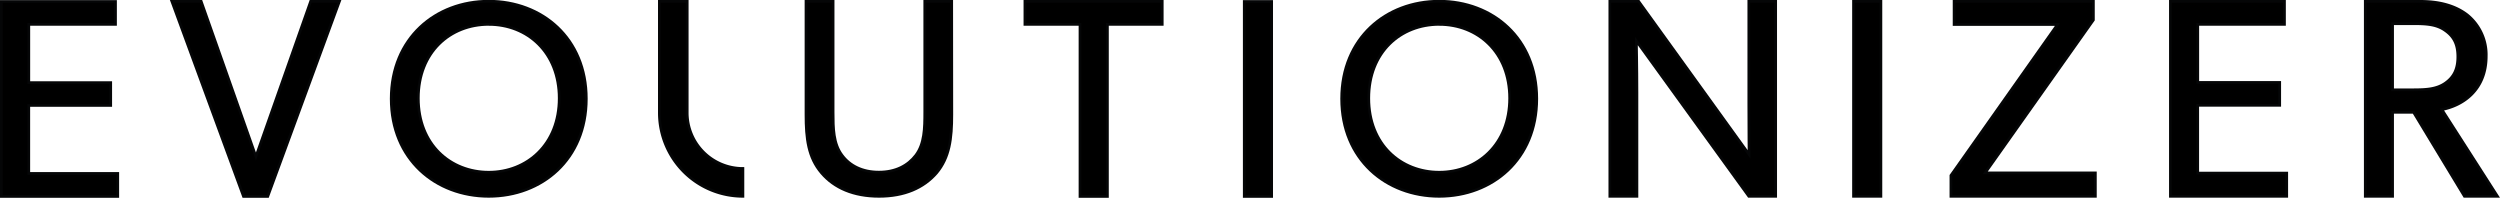 <svg xmlns="http://www.w3.org/2000/svg" viewBox="0 0 922.64 73"><defs><style>.cls-1{stroke:#050607;stroke-miterlimit:10;}</style></defs><g id="Ebene_2" data-name="Ebene 2"><g id="Capa_2" data-name="Capa 2"><path class="cls-1" d="M43.46,72.5H.5V.55H42.63V9h-32V30.48H40.86v8.44H10.62V64H43.46Z"/><path class="cls-1" d="M125.27.5l-26.45,72H89.87L63.42.5H74.25l20.2,57.27L114.65.5Z"/><path class="cls-1" d="M180.38,72.45c-19.6,0-36-13.64-36-36s16.38-36,36-36,36,13.64,36,36S200,72.45,180.38,72.45Zm0-63.46c-14.25,0-26,10.21-26,27.28s11.82,27.29,26,27.29,26-10.31,26-27.29S194.63,9,180.38,9Z"/><path class="cls-1" d="M351.27,42.32c0,8.81-.82,15.78-5.64,21.52-4.82,5.54-11.89,8.61-21.22,8.61s-16.5-3.07-21.21-8.61c-4.92-5.74-5.74-12.71-5.74-21.52V.5h10V41.4c0,5.94.1,11.68,3.28,15.88,2.87,3.9,7.48,6.25,13.63,6.25s10.66-2.35,13.64-6.25c3.17-4.2,3.28-10,3.28-15.88V.5h9.94Z"/><path class="cls-1" d="M428.93,9H408.7v63.5H398.58V9H378.25V.5h50.68Z"/><path class="cls-1" d="M469.31,72.5H459.2V.55h10.11Z"/><path class="cls-1" d="M531.15,72.45c-19.61,0-36-13.64-36-36s16.37-36,36-36,36,13.64,36,36S550.75,72.45,531.15,72.45Zm0-63.46c-14.25,0-26,10.21-26,27.28s11.82,27.29,26,27.29,26-10.31,26-27.29S545.4,9,531.15,9Z"/><path class="cls-1" d="M655.32,72.45h-9.91L603.91,15.1s.21,9.7.21,19.08V72.45h-10V.5h10.63L645.51,57s-.1-8.86-.1-18.35V.5h9.91Z"/><path class="cls-1" d="M694.16,72.45H684.05V.5h10.11Z"/><path class="cls-1" d="M773.31,72.45H720V64.74L759.33,9.05H721.17V.5h51.41V7.38L732.64,63.8h40.67Z"/><path class="cls-1" d="M843.93,72.45H801V.5H843.1V9h-32V30.43h30.24v8.44H811.08v25h32.85Z"/><path class="cls-1" d="M921.72,72.45h-12.2l-18.77-31H883v31H872.92V.5h20.33c7.2,0,13,1.67,17.31,5a18.93,18.93,0,0,1,7,15.22c0,12.62-8.76,18.25-16.37,19.71ZM902.54,11.34c-3.24-2.39-7.1-2.6-12.1-2.6H883v24.4h7.4c5,0,8.86-.21,12.1-2.5s4.58-5.32,4.58-9.7S905.77,13.64,902.54,11.34Z"/><path class="cls-1" d="M253.62,41.62V.5H243.34V41.62a30.83,30.83,0,0,0,30.84,30.83V62.17A20.55,20.55,0,0,1,253.62,41.62Z"/></g></g></svg>